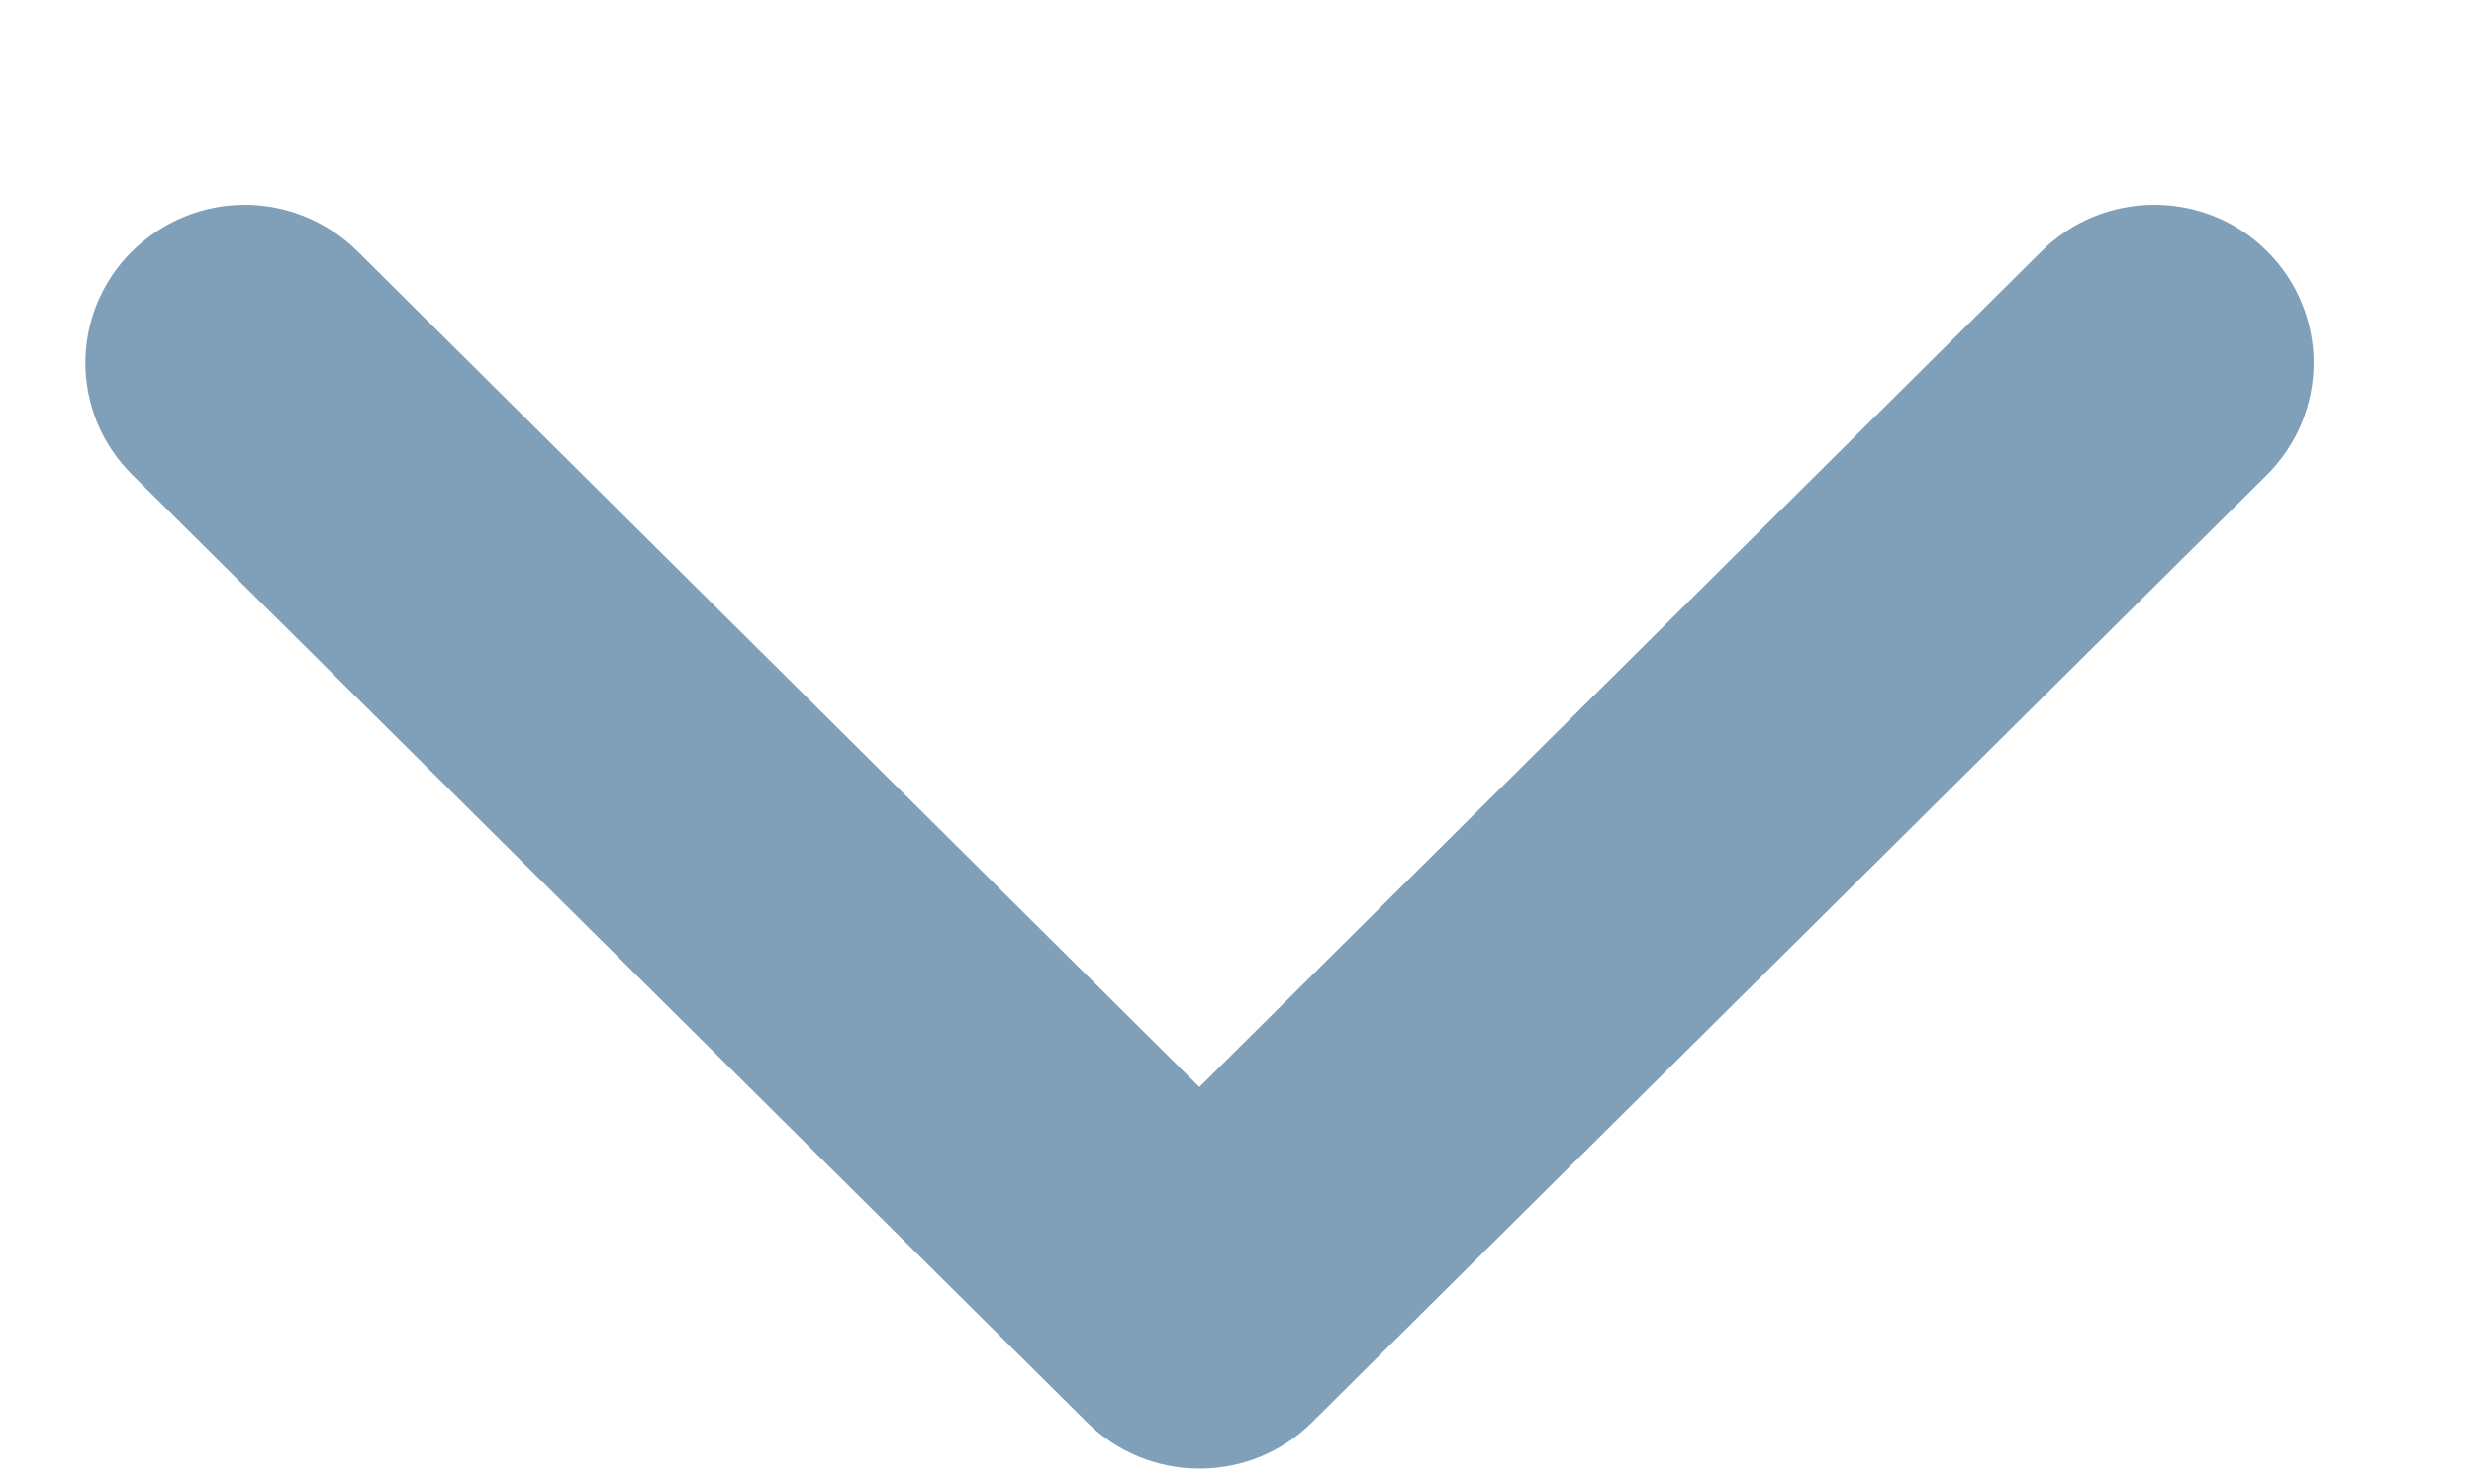 <svg width="10" height="6" viewBox="0 0 10 6" fill="none" xmlns="http://www.w3.org/2000/svg">
<path d="M4.848 4.395L8.252 1.016C8.373 0.895 8.537 0.828 8.708 0.828C8.879 0.828 9.043 0.895 9.164 1.016C9.223 1.075 9.271 1.145 9.303 1.223C9.335 1.3 9.352 1.383 9.352 1.467C9.352 1.551 9.335 1.634 9.303 1.712C9.271 1.789 9.223 1.86 9.164 1.919L5.304 5.75C5.183 5.871 5.019 5.938 4.849 5.938C4.678 5.938 4.514 5.871 4.393 5.75L0.534 1.919C0.474 1.86 0.427 1.789 0.394 1.712C0.362 1.634 0.345 1.551 0.345 1.467C0.345 1.383 0.362 1.3 0.394 1.223C0.427 1.145 0.474 1.075 0.534 1.016C0.655 0.896 0.819 0.828 0.989 0.828C1.16 0.828 1.324 0.896 1.445 1.016L4.848 4.395Z" fill="#809FB8"/>
</svg>